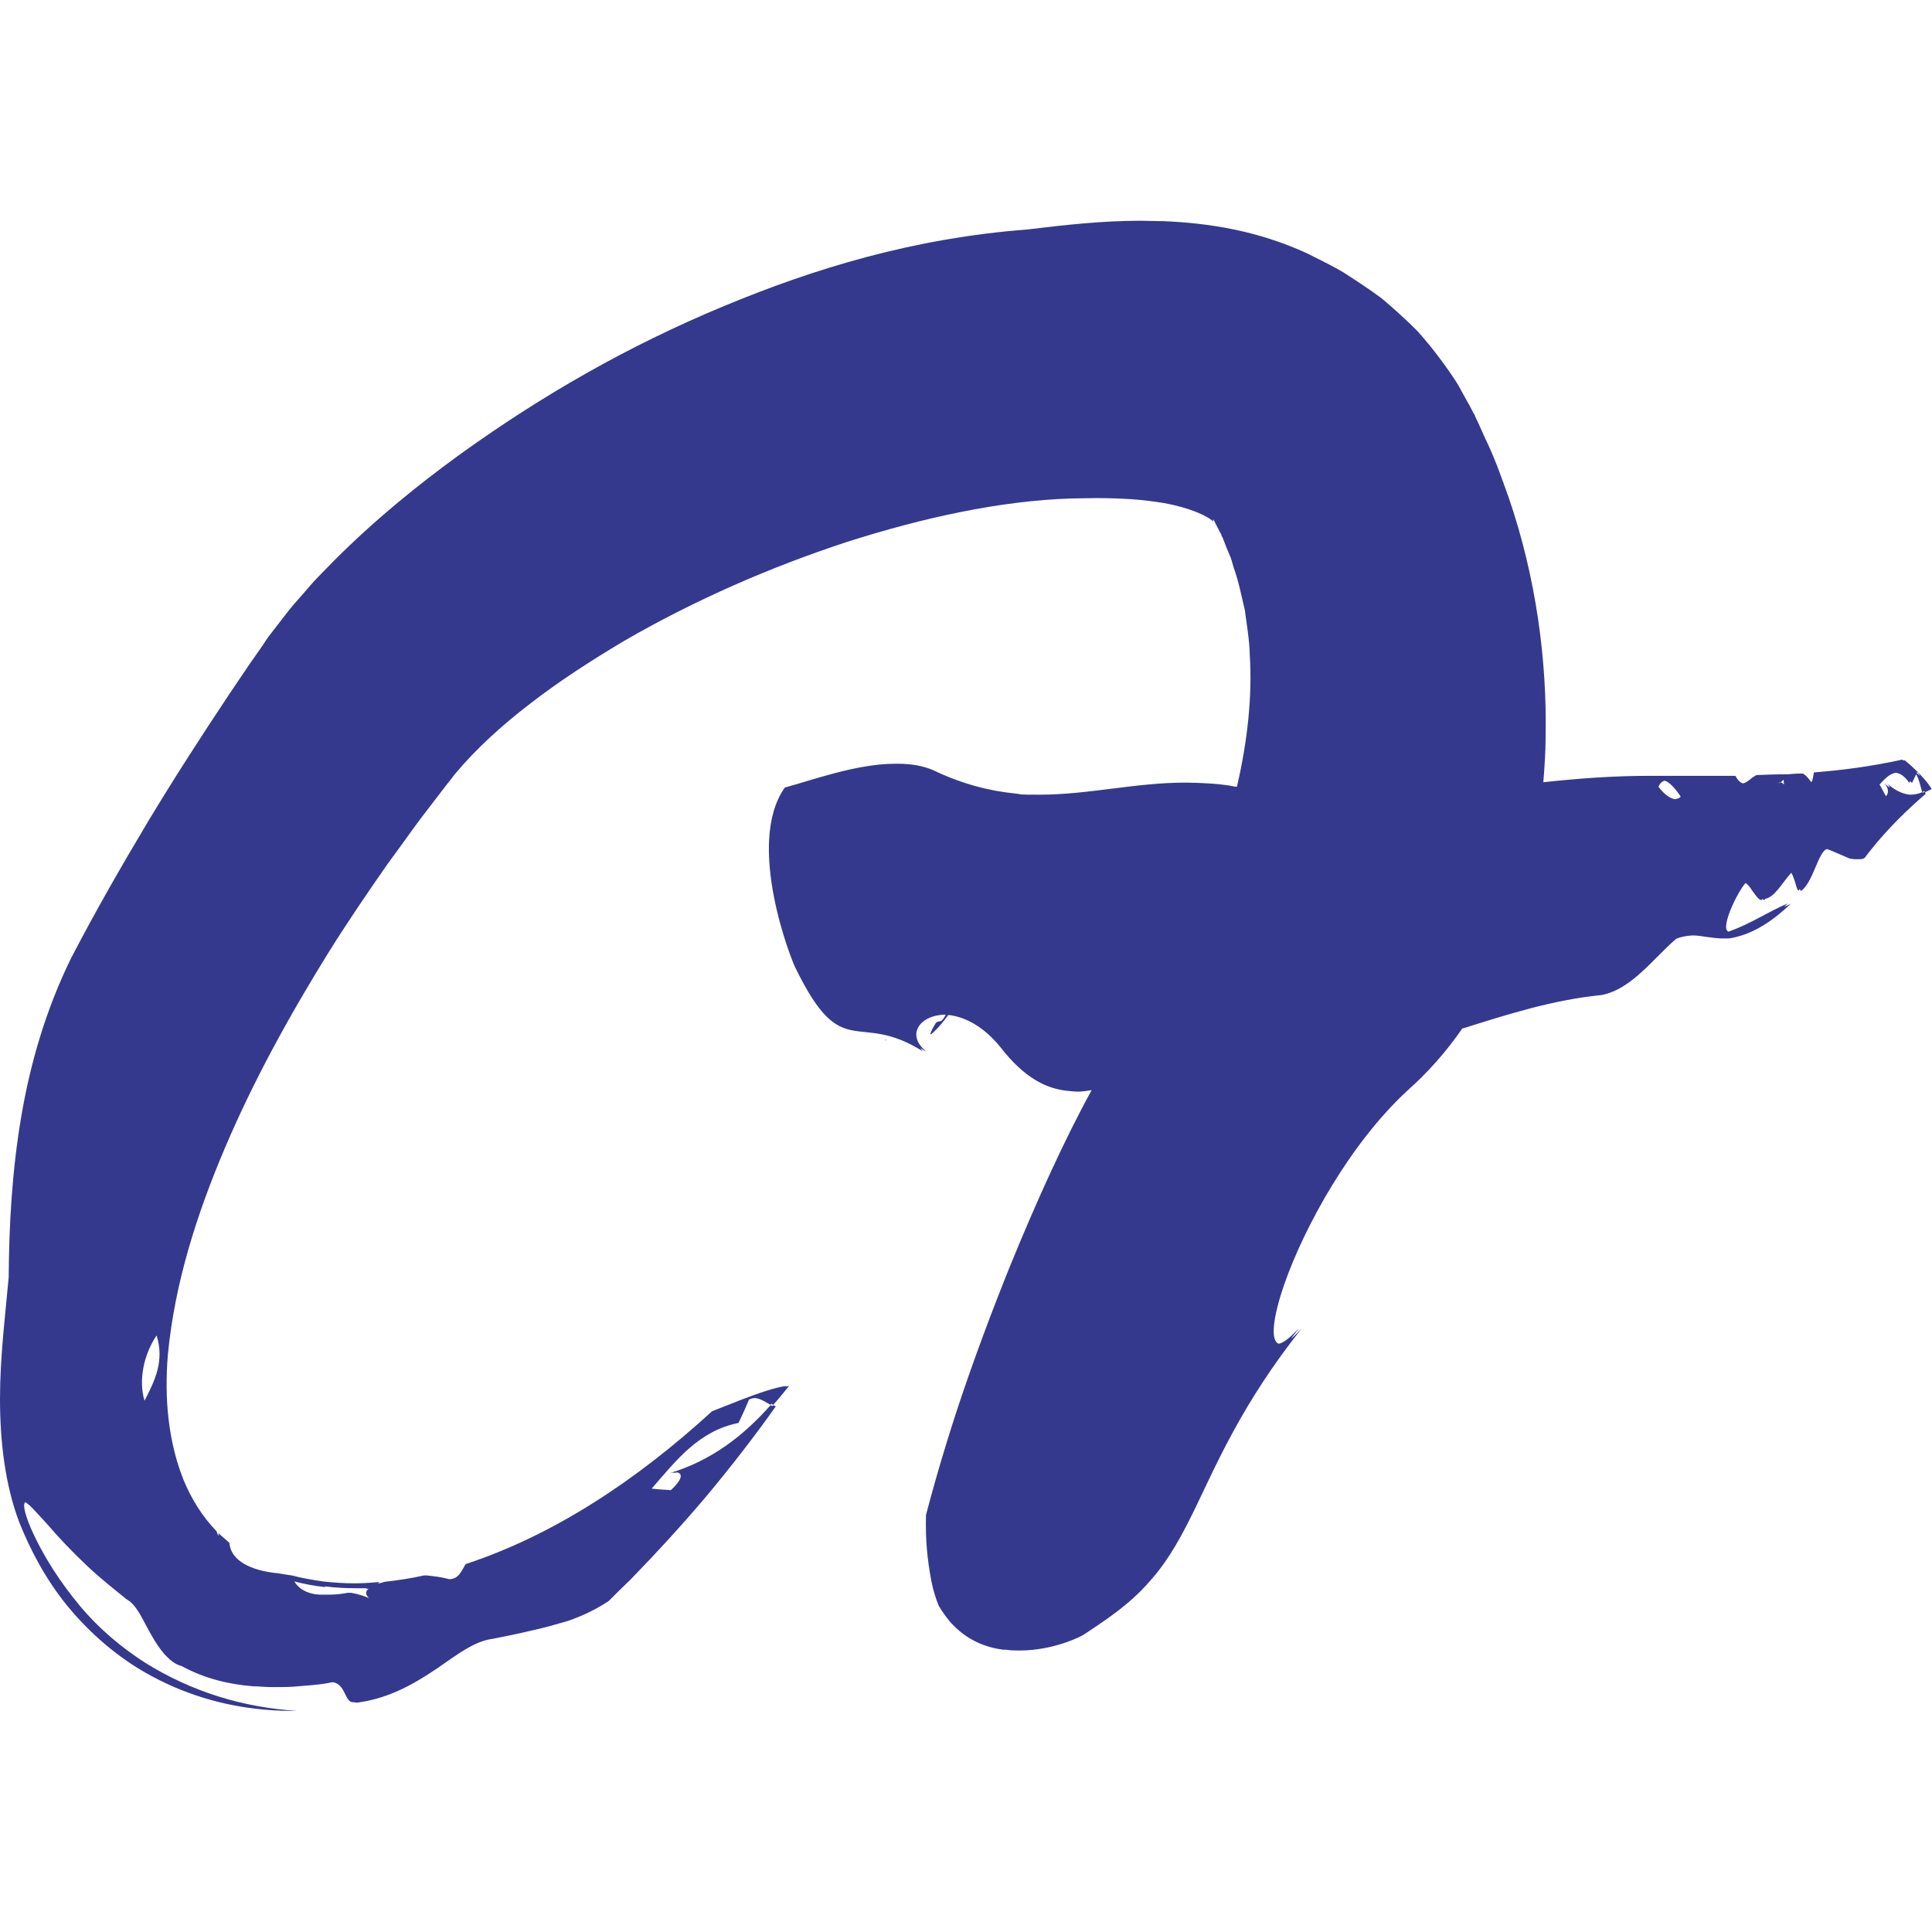 <svg xmlns="http://www.w3.org/2000/svg" version="1.1" viewBox="0 0 512 512"><path d="M249.9 264.5c0-.1.1-.3.2-.4l-.2.2v.2ZM249.1 265.7c0 .1-.1.2-.2.3.3-.3.5-.6.7-.9l-.3.3s.1-.2.2-.3c-.3.2-.5.5-.7.9l.3-.3Z" fill="#34398e"/><path d="M249.5 265.1h.1v.1c.2-.2.4-.3.6-.4h-.1c-.1 0 0 0 0 0-.1 0-.2 0-.1-.2s0 0 0 .1v-.1l-.3.6Z" fill="#34398e"/><path d="M250.6 264.6c-.2 0-.3 0-.5.1.2 0 .4-.1.5-.1ZM234.6 275.7c.2 0 .3 0 .4-.1h-.4.3-.5ZM261.4 242.9ZM251.6 262.8c.3-.2.2-.4.2-.7v-.1c-.3.4-.5.7-.8 1.1 0 0 .1 0 .2-.1v.1c.2-.1.4-.3.7-.4ZM250.2 264.1l-.2.2v.2c0-.1.1-.3.2-.4Z" fill="#34398e"/><path d="M250.7 264.6c-.2 0-.3 0-.5.1.2 0 .4-.1.5-.1ZM255.2 262l-.5.5c.1-.2.3-.3.4-.5l-1.5 1.5c-.4.3-.5.9-.7 1.6-.2.7-.3 1.4-.7 2.1h-.5c-.1 0 0 0 0 0-.1 0-.2 0-.3.2-.6 1-.9 2.1-1.7 2.9-.1.3-.5.3-.8.4-.4 0-.7.2-.9.4-.3.5-.9 1.5-1.2 2.2-.2.5-.3.8-.2.8 0 0 .2 0 .5-.3 2.1-1.9 3.1-3.4 4.6-5.3 1-1.7 1.8-3.5 2.6-5.2.3-.5.6-.9.9-1.3Zm-2.9 5.2c.1-.3.3-.5.4-.8 0 .3-.2.5-.4.7Z" fill="#34398e"/><path d="M510.2 209.9c-.2 0-.4 0-.7.2v-.2c-1.1.5-2.2.7-3.4.7-1.8-.2-3.8-1-6-3 .3.3.6.7.7 1.1-.5-.3-.9-.7-1.4-1.1 1.1 1.2 1.2 2.6.4 3.4-.6-1-1.1-2.1-1.7-3.1 1.4-1.5 2.7-2.9 4.3-3.1 1.1.1 2.3.8 3.6 2.7 0 0 0-.2.2-.5l.5.5s.6-1.3 1.1-2.3c.7 1.1 1.1 3 1.6 4.7.2 0 .4-.2.6-.3 0 .1 0 .3.1.4l1.8-.9c-2-3.5-7.1-7.6-7.1-7.6h-.5l-.2-.2c-8.1 1.8-15.8 2.8-23.4 3.4-.2 1.1-.3 2.2-.7 2.6-.8-1.2-1.5-1.9-2.2-2.3h-.7c-1.1 0-2.2.1-3.3.2h-.7c-2.6 0-5.1.1-7.6.2-.5.3-1.1.6-1.4.9-.7.6-1.5 1.2-2.2 1.3-.7-.2-1.3-.7-2-2h-22.7c-9.7 0-18.9.7-28.2 1.7.3-3.9.6-7.9.6-12 .4-20.2-2.5-42.3-9.8-63.5-1.9-5.3-3.7-10.5-6.2-15.6l-1.7-3.8-.9-1.9-.2-.5v-.2c-.1 0-.2-.1-.2-.1l-1.3-2.5-.4-.7-1.5-2.7-.7-1.3-.4-.7-.2-.3-.5-.8c-3-4.5-6.4-9-10-13-3-3-6.2-5.9-9.4-8.6-3.2-2.4-6.6-4.6-10-6.8-3.3-2-6.6-3.5-9.9-5.2-13.1-6-26-8-38.1-8.5h-.7c-1.7 0-3.5-.1-5.2-.1-10.2 0-20 1.1-29.9 2.3-30.1 2.3-56.3 10.2-81 20.5-24.7 10.3-47.6 23.3-69.9 39.4-11.1 8.1-22.1 17-33 27.9l-4.1 4.2c-1.4 1.4-2.8 3.1-4.1 4.6-1.4 1.6-2.7 3-4.1 4.8l-4.1 5.3-1 1.3-.7 1-.3.5-1.3 1.9-2.6 3.7-5.2 7.7c-7.6 11.4-14.7 22.4-21.7 34-7 11.7-13.9 23.7-20.5 36.4-6.7 13.7-10.8 27.9-13.2 42.1-2.4 14.2-3.2 28.4-3.3 42.4-.9 10.2-2.3 21-2.3 32.2 0 11.1 1.3 22.7 5.1 32.7 3.1 7.8 7.2 15.3 12.6 22 5.4 6.6 11.8 12.3 18.7 16.6 10.2 6.3 21 9.6 31.1 10.8 3.3.4 6.5.6 9.6.6h1.6c-14.2-.9-27.8-5-40.3-12.8-6.2-4-12.1-8.9-17.2-15-5-6-9.7-13-13.1-20.8-1.8-4.3-2-6.3-1.4-6.7 1.2.6 3 2.8 5.8 5.8 2.8 3.3 6.6 7.3 10.4 10.9 3.8 3.6 7.8 6.7 10.6 9 2.8 1.5 4.3 5.5 6.5 9.3 1.1 2 2.3 3.8 3.6 5.3 1.4 1.5 2.8 2.7 4.5 3.1 6.2 3.4 12.7 4.9 19.2 5.4h.7c1.5.1 2.9.2 4.4.2s3.5 0 5.2-.1c3.1-.3 6.3-.4 9.5-1 .4-.1.8-.2 1.1-.2 1.5.2 2.4 1.4 3 2.6.7 1.4 1.2 2.7 2.3 2.7h.4c.1 0 .2.1.4.1h.5c8.8-1.2 15.6-5.4 21.1-9.1 5.5-3.8 9.9-7.2 14.7-7.8 3.6-.7 7-1.4 10.3-2.2 3.3-.7 6.4-1.6 9.5-2.5 3.8-1.3 7.4-3 10.9-5.3 1.9-1.9 3.8-3.8 5.8-5.7 6.8-7 13.7-14.5 20.2-22.2 6.5-7.8 12.7-15.8 18.3-23.7l-.7-.3-.2.2-.5-.2c-7.1 8-15.5 14.6-26.7 18 .5-.1.9-.2 1.3-.2-.2 0-.4.2-.6.2.5-.1.8-.1 1.2-.2 1.7.3 1.3 2-1.6 4.7-1.7-.1-3.4-.2-5.1-.4 6.6-7.6 12.5-15.3 23-17.4 0 0 .5-1 1.1-2.3.6-1.3 1.2-2.8 1.7-3.9.6-.3 1.2-.4 1.7-.4 1.5.2 2.7 1.1 4 1.8 0 0 .1-.2.2-.3.2.1.3.2.5.3 1.5-1.6 2.8-3.3 4.2-5-.3 0-.6.1-.9.2 0 0 .1-.2.2-.2-2.9.3-7.9 2.1-12.1 3.7-4.1 1.6-7.6 3-7.6 3-20 18.3-41.9 32.8-65.3 40.5-1.2 2-1.9 4-4.4 4-2.1-.6-4.1-.8-6-1h-.6c-3.5.8-7 1.3-10.5 1.7-.6.2-1.3.4-1.9.5.2-.1.4-.2.6-.4h-.9.2c-2.1.2-4.2.3-6.3.3s-5.4-.2-8-.5c-2.8-.4-5.6-.9-8.3-1.6-1.7-.2-3.4-.6-4.8-.7-5.5-.7-11.3-2.9-11.7-7.9-.9-.9-2-1.7-2.9-2.6v.7l-.1-.1c-.2-.4-.3-.8-.4-1.1-3.8-3.9-6.7-8.6-8.8-13.7-4-10.1-5.1-21.5-4.1-33.2 1.8-18.9 7.7-37.3 15.2-54.9 7.5-17.6 16.8-34.5 27-51 5.1-8.2 10.6-16.3 16.2-24.3 2.9-3.9 5.7-7.9 8.6-11.8l4.6-6 2.3-3 1.2-1.5.6-.8.4-.5c5.4-6.5 12.4-12.9 20-18.7 7.6-5.9 16-11.3 24.7-16.5 19-11 39.1-19.7 59.2-26.3 20.1-6.4 40.5-10.9 59.4-11.5 2.2 0 4.4-.1 6.5-.1 3.3 0 6.5.1 9.5.3 3 .2 5.9.6 8.5 1 6.7 1.2 11.6 3.4 13.1 4.9V137.6l.2.3.5 1 1.3 2.5.2.3v.3c.1 0 .4.7.4.7l1 2.6 1.1 2.6.8 2.7c1.3 3.6 2 7.4 2.9 11.1.5 3.9 1.2 7.7 1.3 11.8.7 11.1-.6 22.9-3.4 35-.6 0-1.3-.2-1.9-.3-2-.3-3.9-.5-5.9-.6-1.9-.1-3.9-.2-5.8-.2-6.7 0-13.1.8-19.5 1.6s-12.7 1.6-19.3 1.6-4.2-.1-6.3-.3c-6.9-.7-14.1-2.5-21.8-6.2-2.8-1.2-6-1.7-9.4-1.7h-.7c-10.2 0-22.1 4.4-29.2 6.3-10.6 14.9 1.9 46.3 2.9 48 12.5 25.5 16.2 10.8 33.8 22-.4-.3-.6-.6-.8-.9.5.3 1 .6 1.6.9-5.5-4.4-1.8-9.7 4.9-9.8 4.4.2 9.8 2.5 14.8 8.7 6.2 8 12.1 11 17.9 11.5.8.1 1.7.2 2.5.2 1.2 0 2.4-.2 3.7-.4-7.1 12.9-14.6 29.4-21.7 46.8-4.6 11.4-9 23.2-12.8 34.4-3.8 11.3-7 22.2-9.4 31.4-.2 6.7.4 12 1.4 17.4.5 2.5 1.2 4.8 2 6.7.9 1.5 1.9 2.9 2.9 4.1 4.2 4.8 9.3 6.9 14.3 7.5h.7c1.2.2 2.4.2 3.6.2 8.6 0 16.2-3.6 17.2-4.4 4.1-2.7 7.6-5.1 10.5-7.5 3.1-2.5 5.5-5 7.7-7.6 4.4-5.2 7.5-11 10.8-17.7 6.1-12.6 12.7-28.3 28.5-48.2-1.1 1.2-2 2.1-2.9 2.8.7-.9 1.4-1.8 2.1-2.8-2.4 2.6-4.1 3.9-5.3 4.1-2.3-.7-1.6-7 1.5-15.9 5.3-15.1 17.4-37.2 32.6-51.2 5.4-4.8 10.2-10.2 14.5-16.4 0-.1.1-.2.2-.3 0 .1-.1.2-.2.3 11.8-3.7 23.8-7.6 36.9-8.9 8-1.5 13.8-9.8 19.8-14.9 1.4-.6 2.8-.8 4.3-.9 1.3 0 2.6.2 3.8.4 1.5.2 2.9.4 4.2.4h.7c.5 0 1.1 0 1.6-.1 6.3-1.2 11.2-4.8 15.8-9.1-.6.3-1.2.6-1.8.8.3-.3.7-.6 1-.9-5.6 2.4-9.4 5.2-15.7 7.5-2.4-.7 2.3-10.5 4.5-12.9.5.3 1.2 1.1 1.8 2.1.9 1.2 1.7 2.4 2.3 2.4s.2-.1.3-.3c.1 0 .3.3.4.3s.3 0 .4-.3c2.6-.5 4.5-4.3 6.9-6.9.3.4.6 1.2.9 2.1.4 1.3.7 2.6 1 2.6.1 0 .2-.3.4-.4 0 .2.2.5.3.5 3.2-2.2 4.6-10.6 6.9-11.1 2.1.8 4 1.7 5.9 2.5.6.1 1.1.2 1.7.2h.7c.5 0 1.1 0 1.6-.3.6-.8 1.2-1.5 1.8-2.3 4.3-5.4 9.5-10.5 14.4-14.7l-.2-.7Zm-1.2-4c-.3-.4-.6-.7-1-1 0 0 0-.2.1-.3.4.3.6.8.8 1.3Zm-37.1 1.4c-.1 0-.2.1-.3.2h-.2s.2-.1.2-.2h.3c.3-.2.6-.5.8-.7 0 .4 0 .9.1 1.3-.3-.3-.6-.5-.9-.6Zm.9-.8c-.1 0-.2.1-.3.2.1 0 .2-.1.3-.2Zm-27.4 4.6c-.4.5-1 .6-1.5.7-1.3-.2-2.8-1.2-4.4-3.3.5-1.1 1.1-1.5 1.7-1.6 1.3.4 2.8 2.1 4.2 4.2ZM38.3 371.2c-1.6-5.3-.3-12.1 3.2-17.3 2.1 6.7-.4 11.9-3.2 17.3Zm47.8 49.2c2.9.4 5.8.5 8.7.5h1.5-.3 1.7-.2c-.2 0-.4.1-.6.2.3 0 .5 0 .8-.1-1 .8-.8 1.7.1 2.5-1.5-.6-3-1.1-4.8-1.4h-.8c-1.6.3-3.2.5-4.9.5h-1.9c-.6 0-1.2 0-1.8-.1-2.4-.4-4.4-1.4-5.6-3.4 2.7.7 5.4 1.2 8.2 1.5Z" fill="#34398e"/></svg>